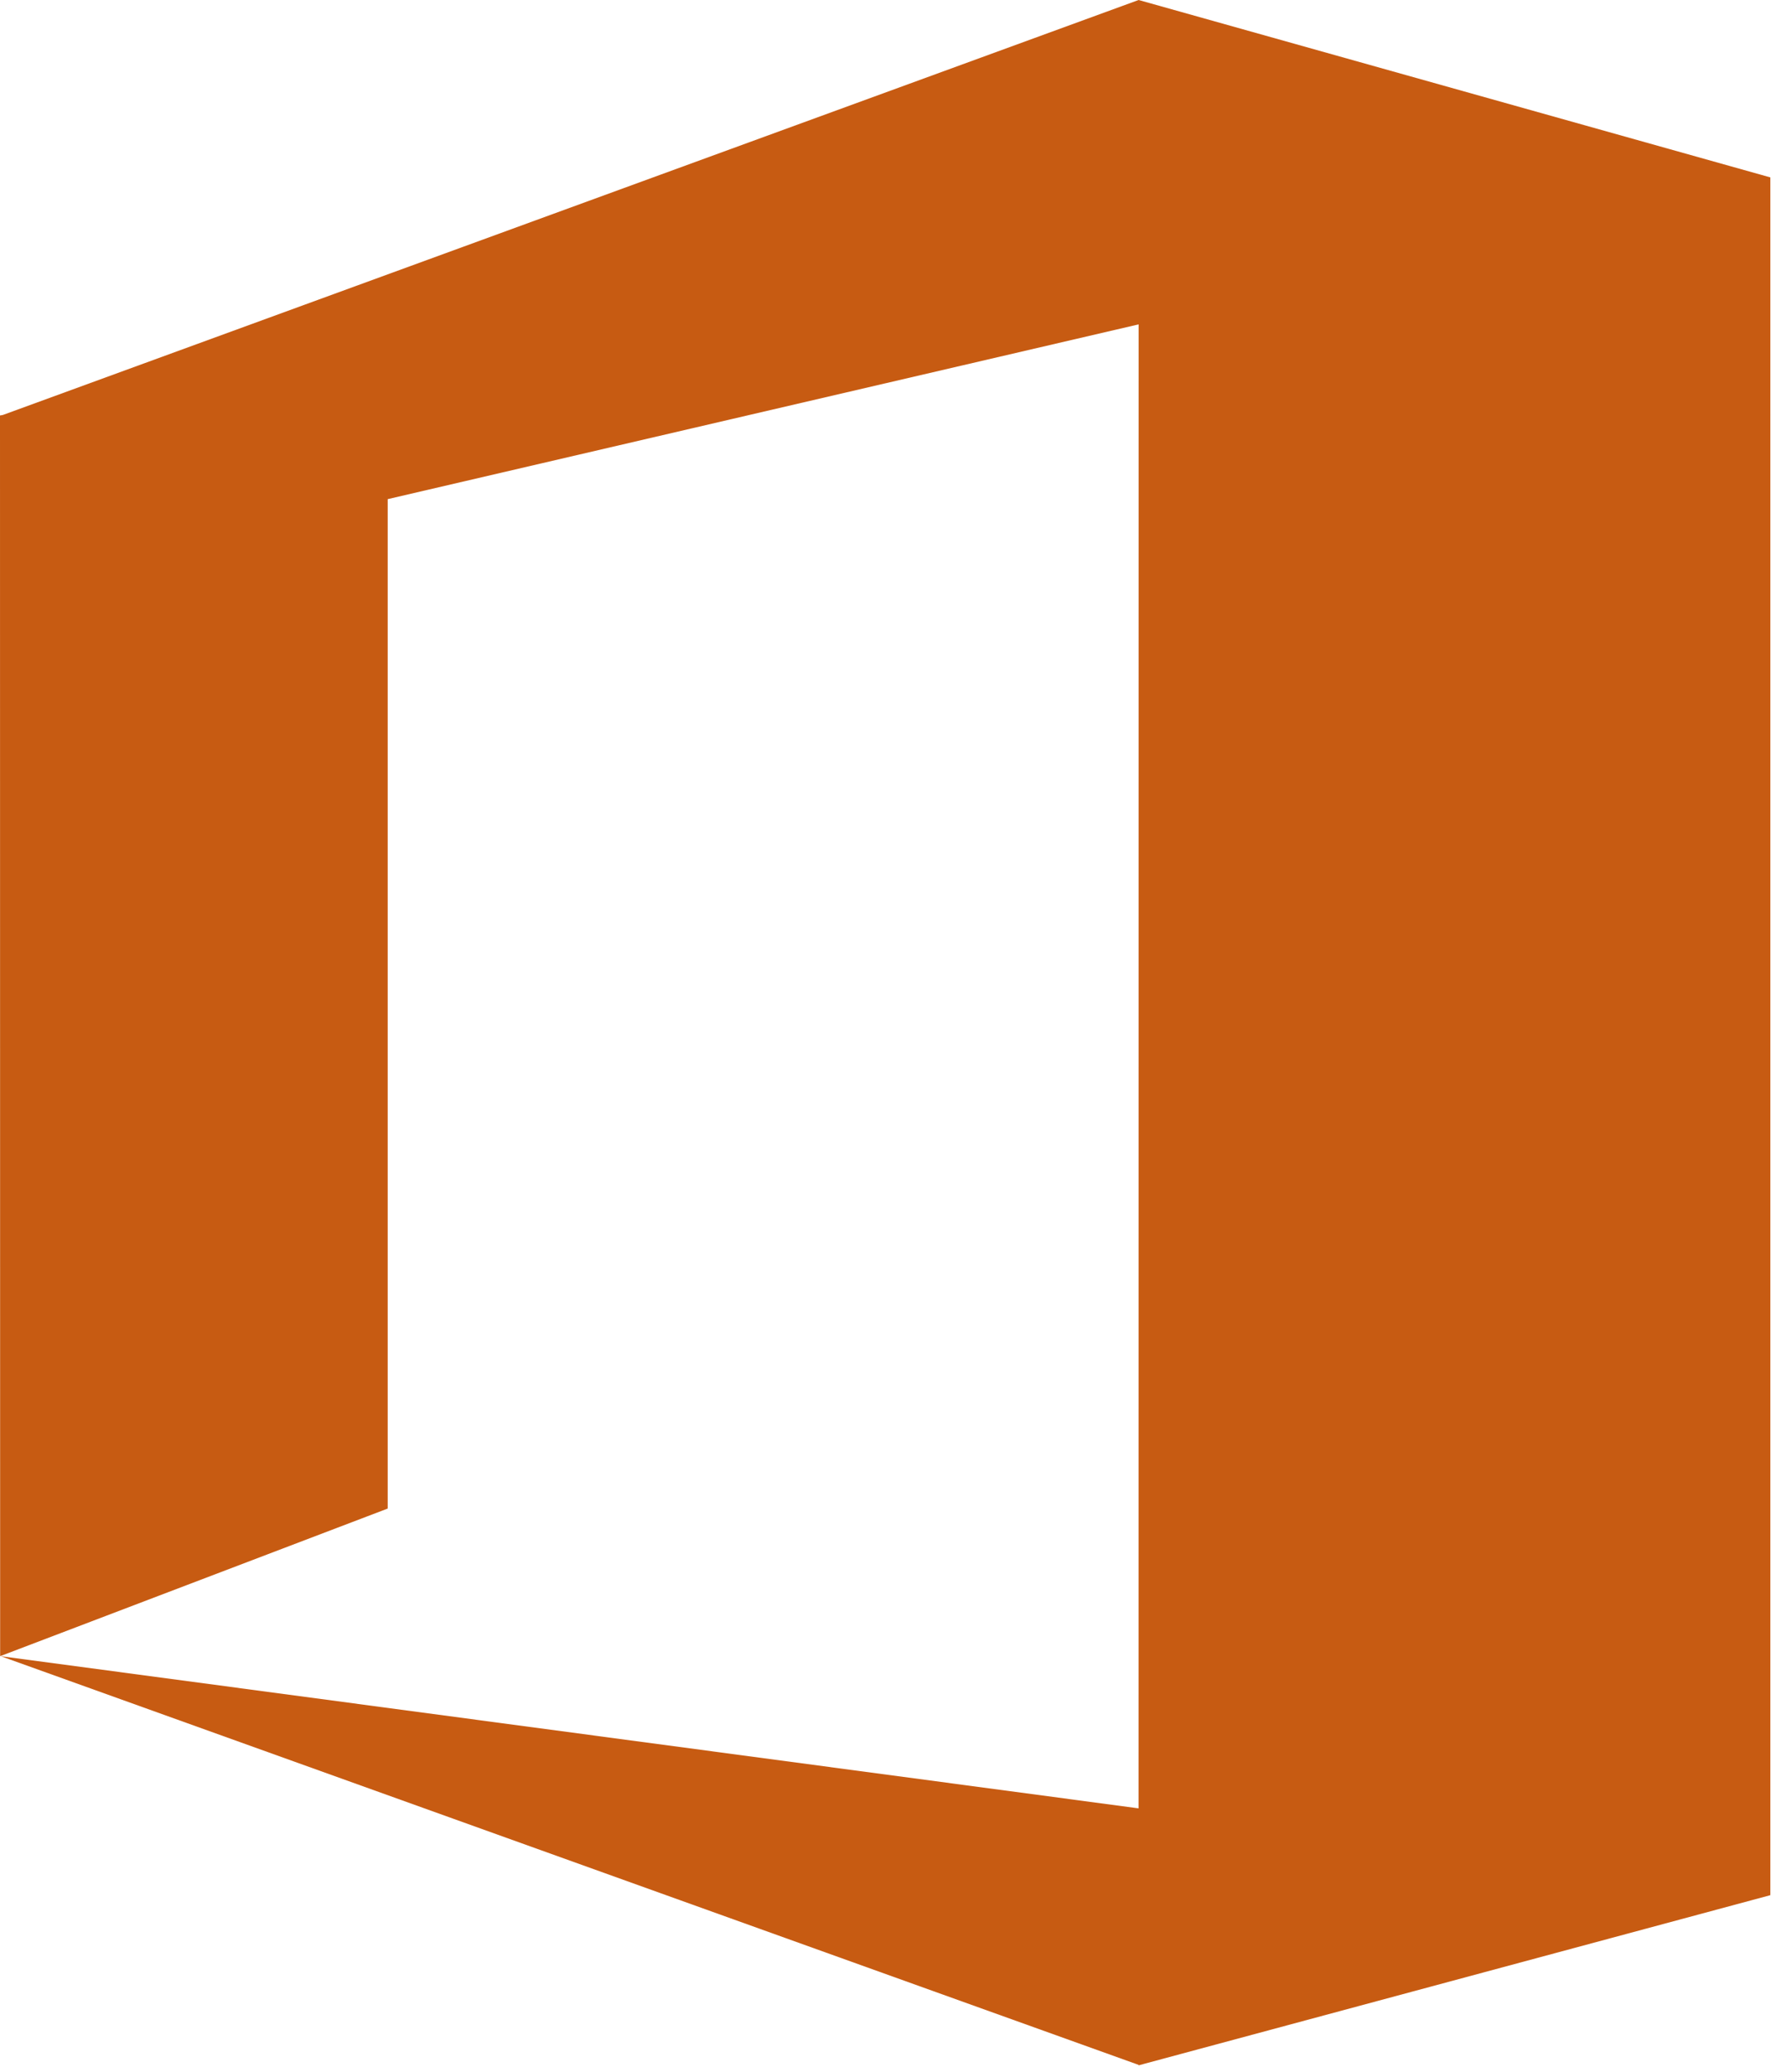 <svg width="25" height="29" xmlns="http://www.w3.org/2000/svg"><path d="m24.784 26.498-.003-.002V2.483L15.938 0 .04 5.808 0 5.815.002 23.18l5.425-2.066V6.986L15.938 4.54l-.001 20.77L.01 23.18 15.937 28.9v.007l8.844-2.382v-.027z" fill="#C75B12" fill-rule="nonzero"/></svg>